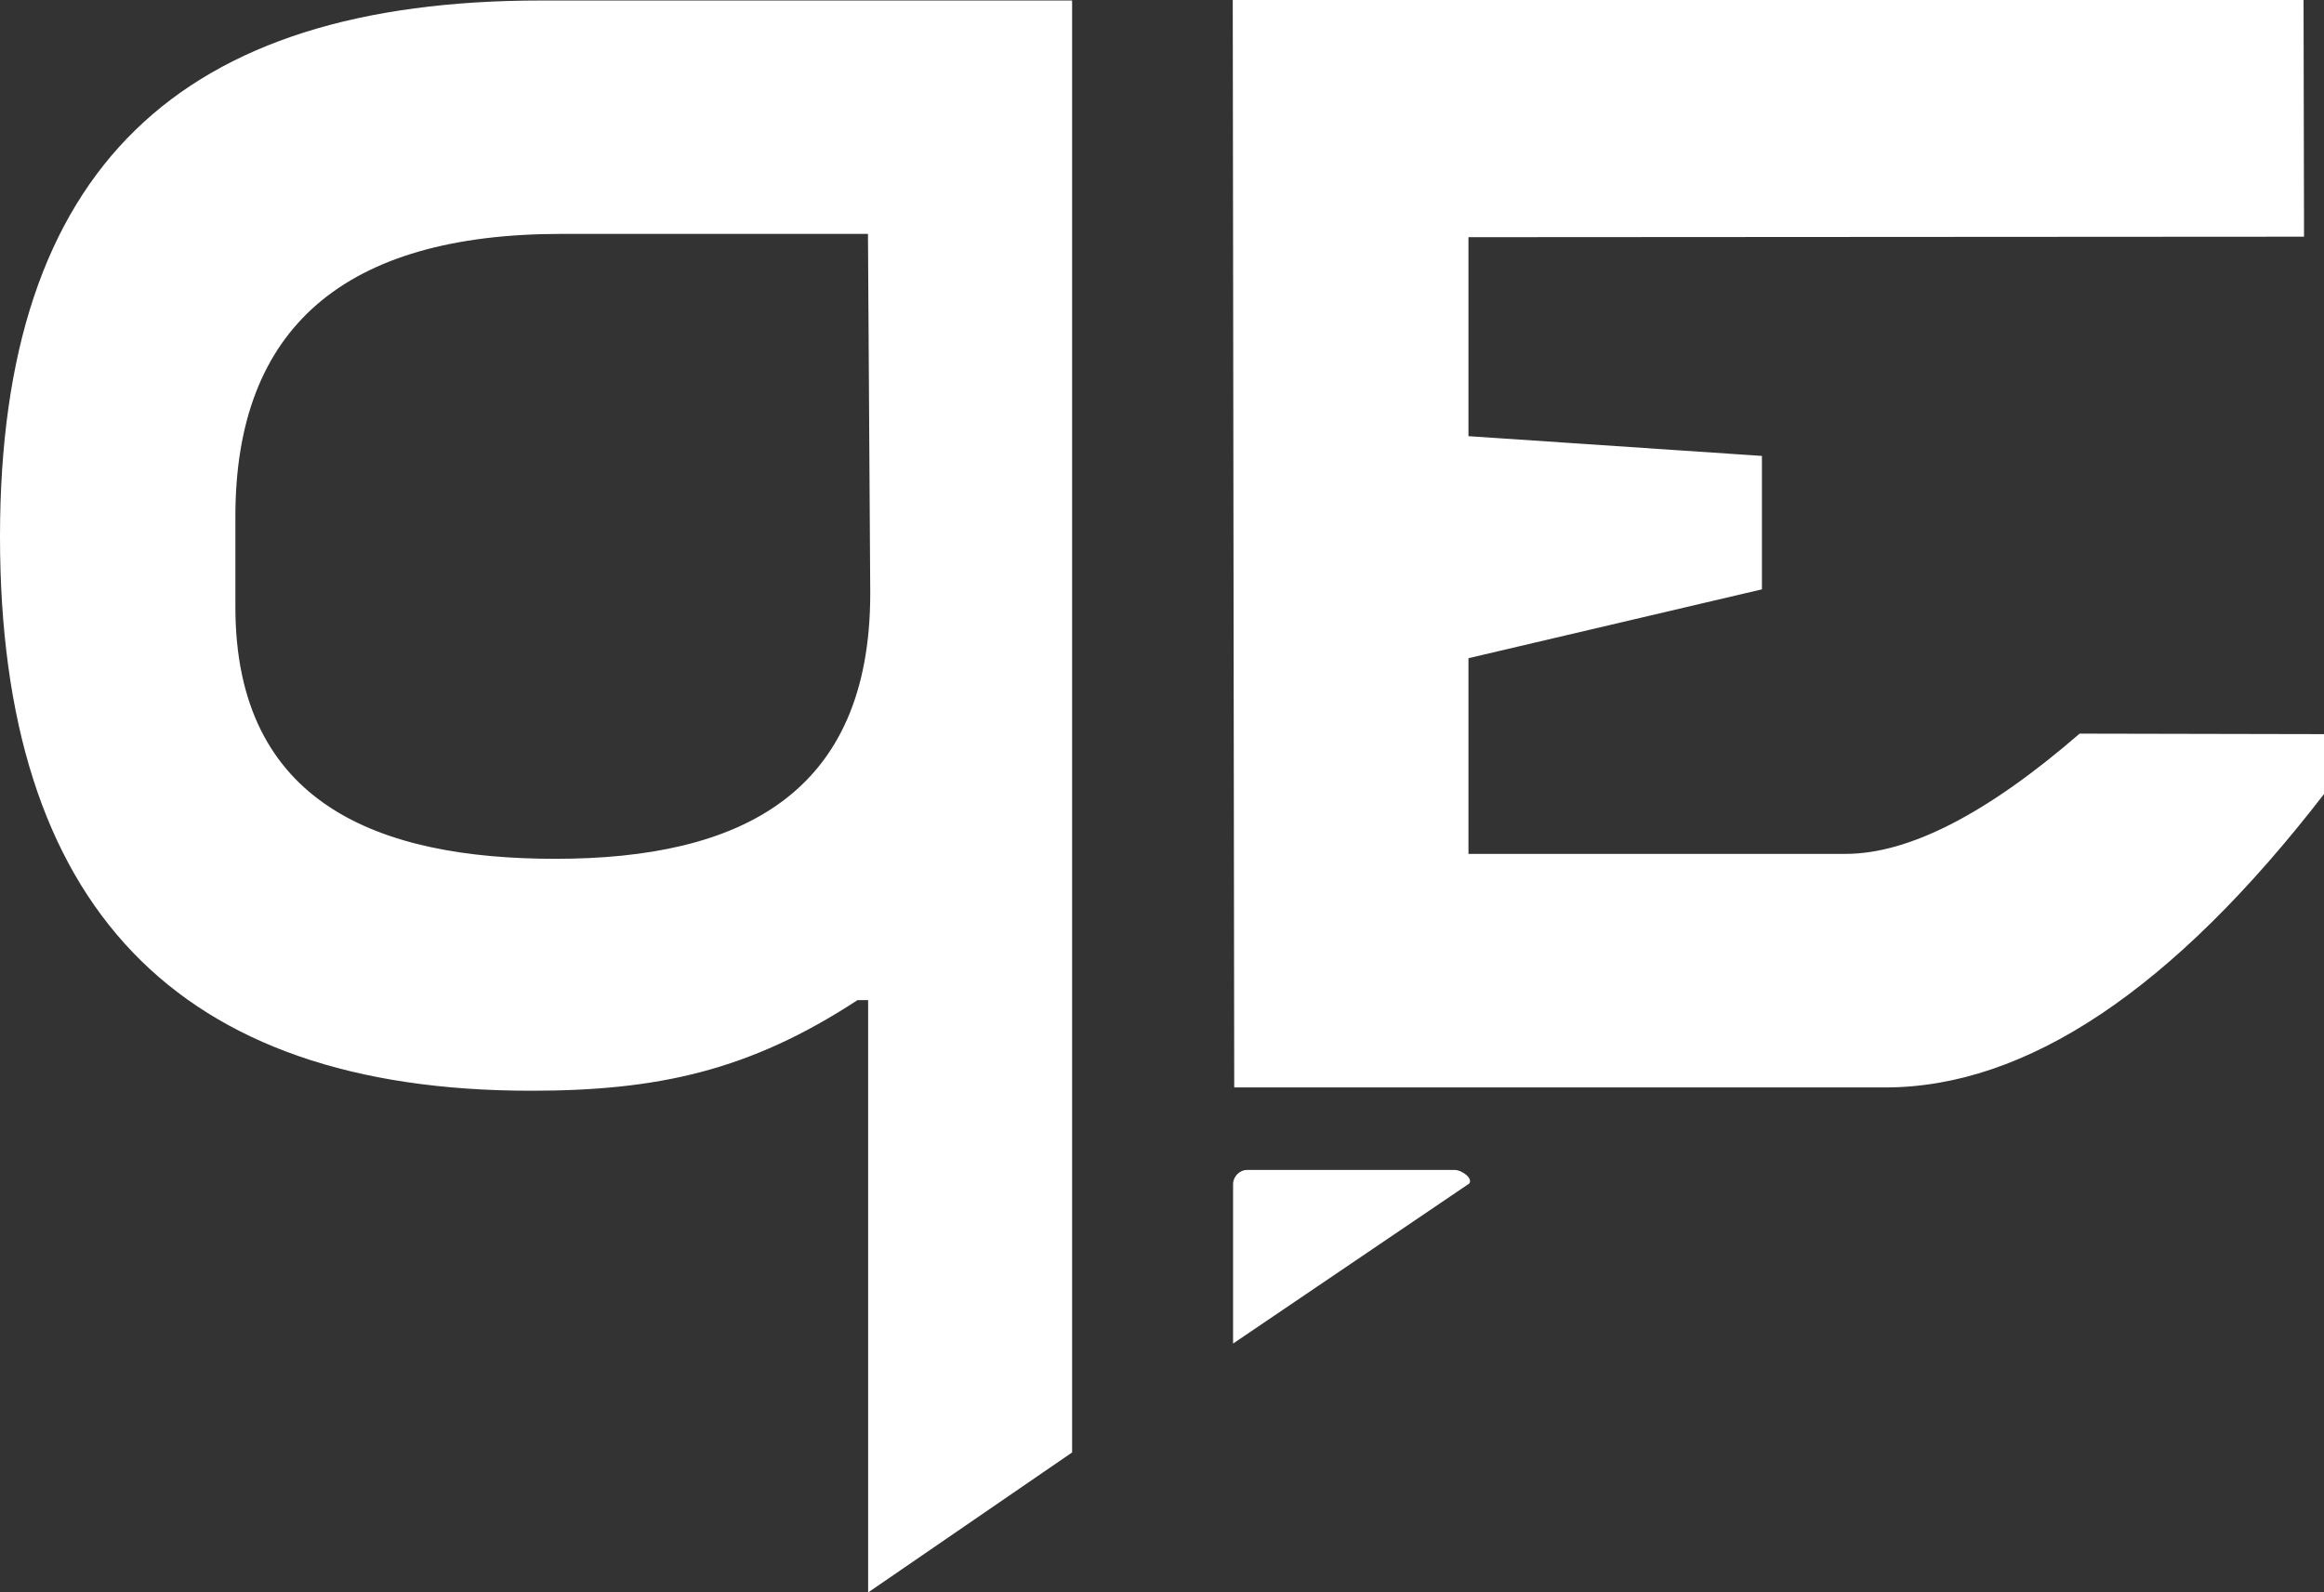 <?xml version="1.0" encoding="UTF-8"?> <svg xmlns="http://www.w3.org/2000/svg" width="178" height="122" viewBox="0 0 178 122" fill="none"><rect x="0" y="0" width="178" height="122" fill="#333333" stroke="none"/><path fill-rule="evenodd" clip-rule="evenodd" d="M94.444 102.933L112.411 90.755C112.411 90.755 112.448 90.718 112.486 90.718C112.912 90.326 111.985 89.632 111.421 89.632H95.509C94.945 89.632 94.444 90.137 94.444 90.718V102.933ZM41.446 0.038H82.115V111.274L66.492 122V76.622H65.677C57.408 82.036 50.367 83.563 40.669 83.563C13.531 83.563 0 69.404 0 41.112C0 12.821 13.819 0.038 41.446 0.038ZM66.479 17.919H43C26.374 17.919 18.029 25.112 18.029 39.56V46.501C18.029 61.644 29.08 65.795 42.536 65.795C56.706 65.795 66.654 60.849 66.654 45.453L66.479 17.919ZM94.431 0H176.434L176.471 18.133L112.473 18.171V33.415L134.95 34.929V45.151L112.473 50.425V65.417H141.353C146.214 65.417 152.19 62.35 159.282 56.205L178 56.243V60.836C166.423 75.827 155.197 83.31 144.397 83.31H94.532L94.419 0H94.431Z" fill="white"></path></svg> 